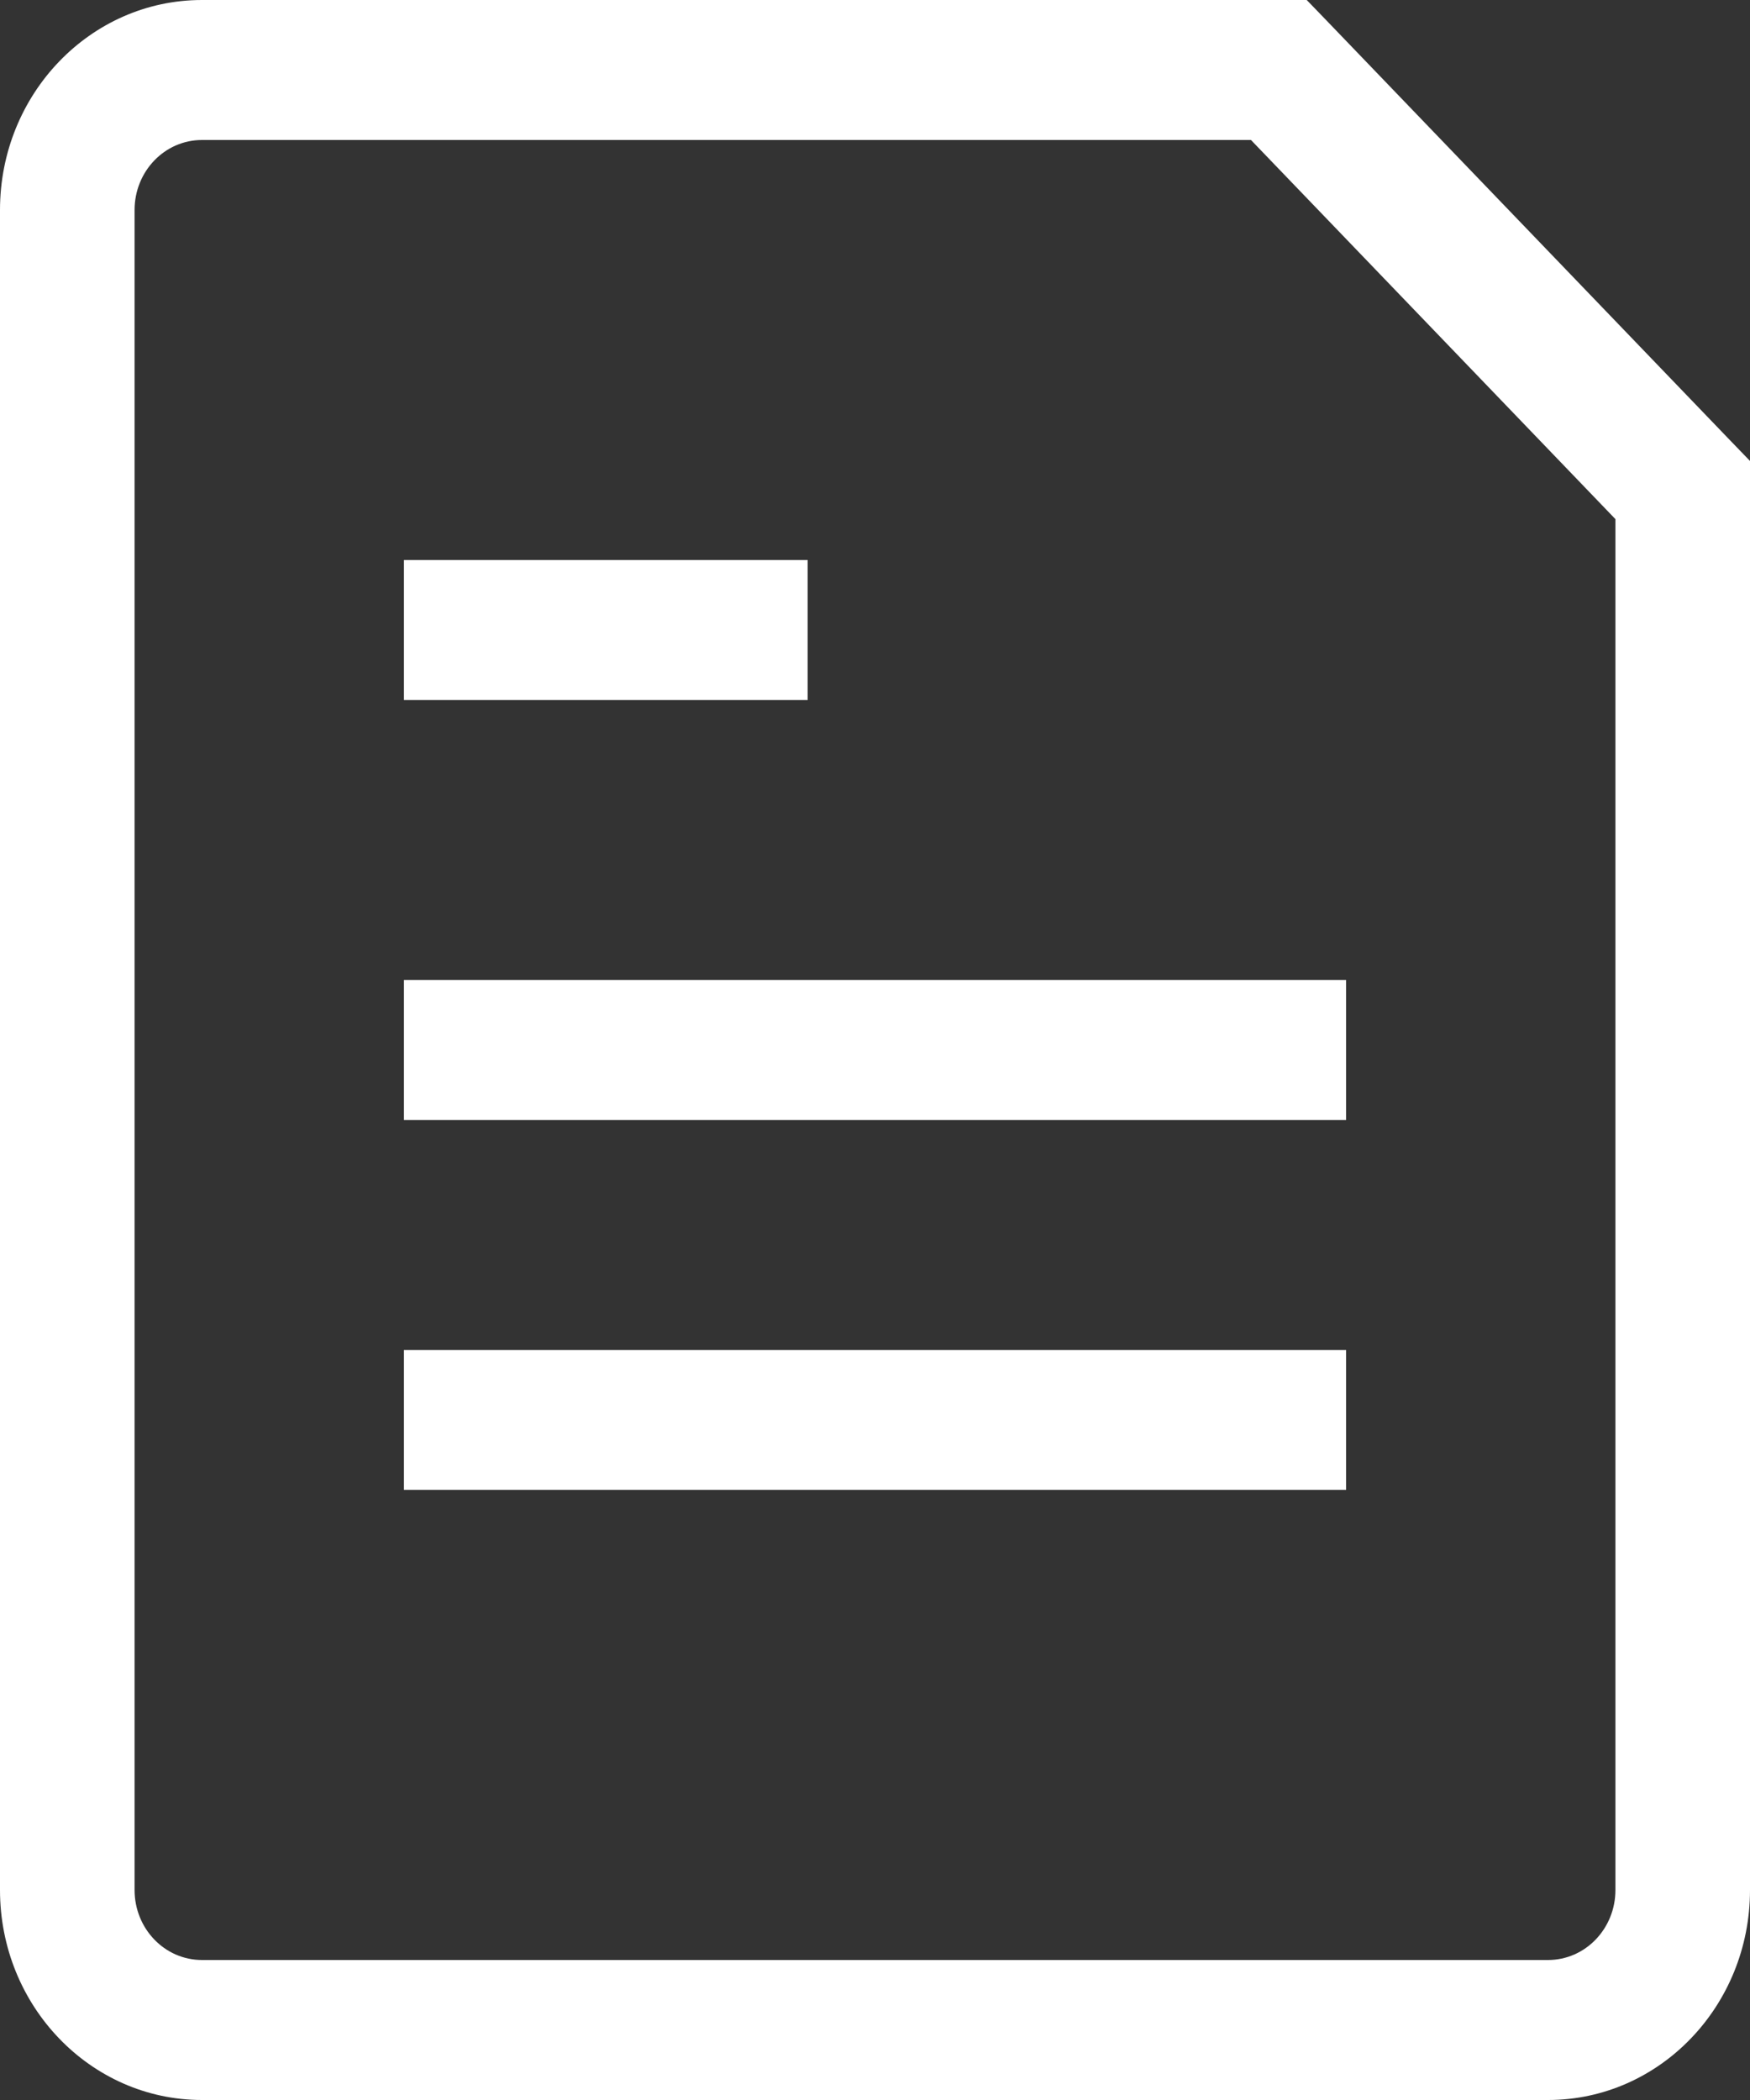 <svg width="10" height="12" viewBox="0 0 10 12" fill="none" xmlns="http://www.w3.org/2000/svg">
<rect x="0" y="0" width="10" height="12" fill="#333333" stroke="none"/>
<path d="M2.692 5.6H2.308V6.4H2.692V5.6ZM7.308 6.4H7.692V5.6H7.308V6.4ZM2.692 3.2H2.308V4H2.692V3.2ZM4.231 4H4.615V3.2H4.231V4ZM7.308 0.4L7.58 0.117L7.467 0H7.308V0.4ZM9.615 2.8H10V2.634L9.887 2.517L9.615 2.8ZM2.692 6.4H5H7.308V5.6H2.692V6.4ZM2.692 4H4.231V3.2H2.692V4ZM8.846 11.2H1.154V12H8.846V11.2ZM0.769 10.8V1.2H0V10.8H0.769ZM1.154 0.8H7.308V0H1.154V0.8ZM9.231 2.8V10.8H10V2.8H9.231ZM7.036 0.683L9.343 3.083L9.887 2.517L7.58 0.117L7.036 0.683ZM1.154 11.2C0.941 11.2 0.769 11.021 0.769 10.8H0C0 11.463 0.517 12 1.154 12V11.2ZM8.846 12C9.483 12 10 11.463 10 10.8H9.231C9.231 11.021 9.059 11.2 8.846 11.2V12ZM0.769 1.2C0.769 0.979 0.941 0.8 1.154 0.8V0C0.517 0 0 0.537 0 1.2H0.769Z" fill="white"/>
<path d="M2.308 7.714H2.692H7.308H7.692V8.514H7.308H5H2.692H2.308V7.714Z" fill="white"/>
</svg>
